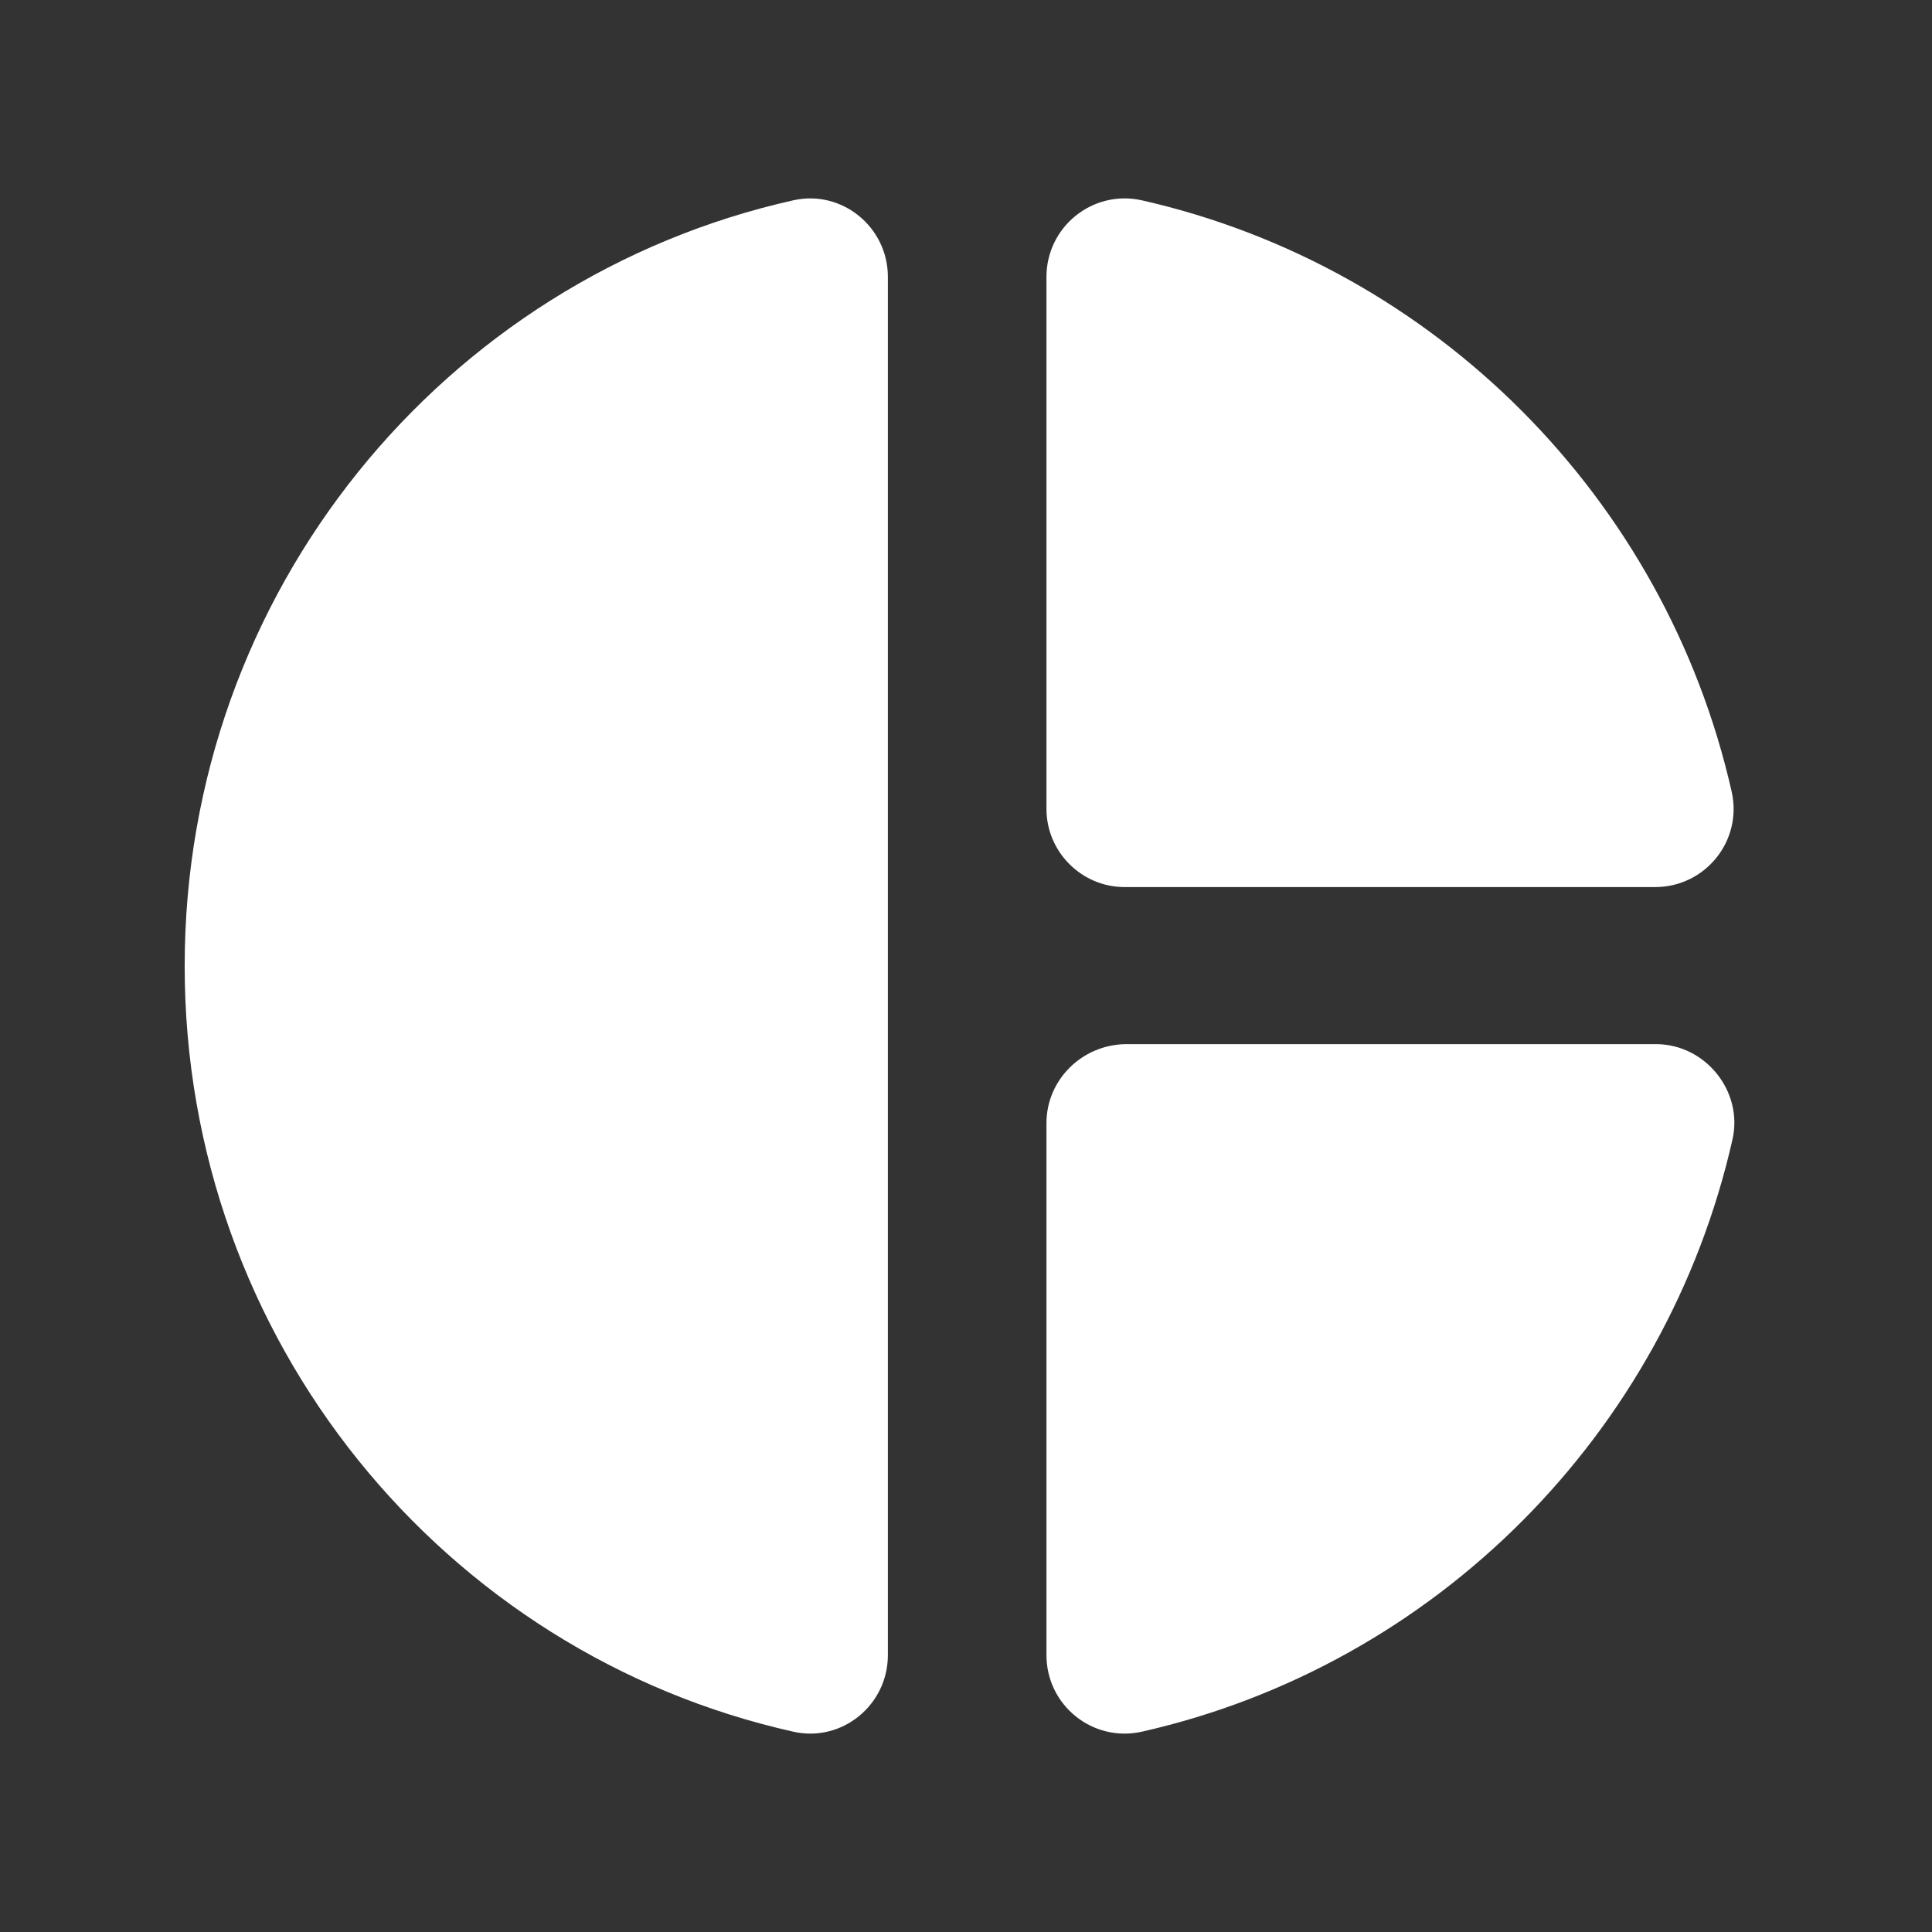 <svg width="34" height="34" viewBox="0 0 34 34" fill="none" xmlns="http://www.w3.org/2000/svg">
<rect x="0" y="0" width="34" height="34" fill="#333333" stroke="none"/>
<path d="M15.625 4.873V29.128C15.625 30.008 14.814 30.668 13.961 30.475C7.815 29.1 3.25 23.586 3.25 17C3.25 10.414 7.815 4.9 13.961 3.525C14.814 3.333 15.625 3.993 15.625 4.873ZM18.416 4.873V14.236C18.416 14.992 19.035 15.611 19.791 15.611H29.128C30.008 15.611 30.668 14.8 30.475 13.934C29.306 8.764 25.25 4.694 20.094 3.525C19.227 3.333 18.416 3.993 18.416 4.873ZM18.416 19.764V29.128C18.416 30.008 19.227 30.668 20.094 30.475C25.264 29.306 29.32 25.223 30.489 20.052C30.681 19.2 30.008 18.375 29.141 18.375H19.805C19.035 18.389 18.416 19.008 18.416 19.764Z" fill="white"/>
</svg>
